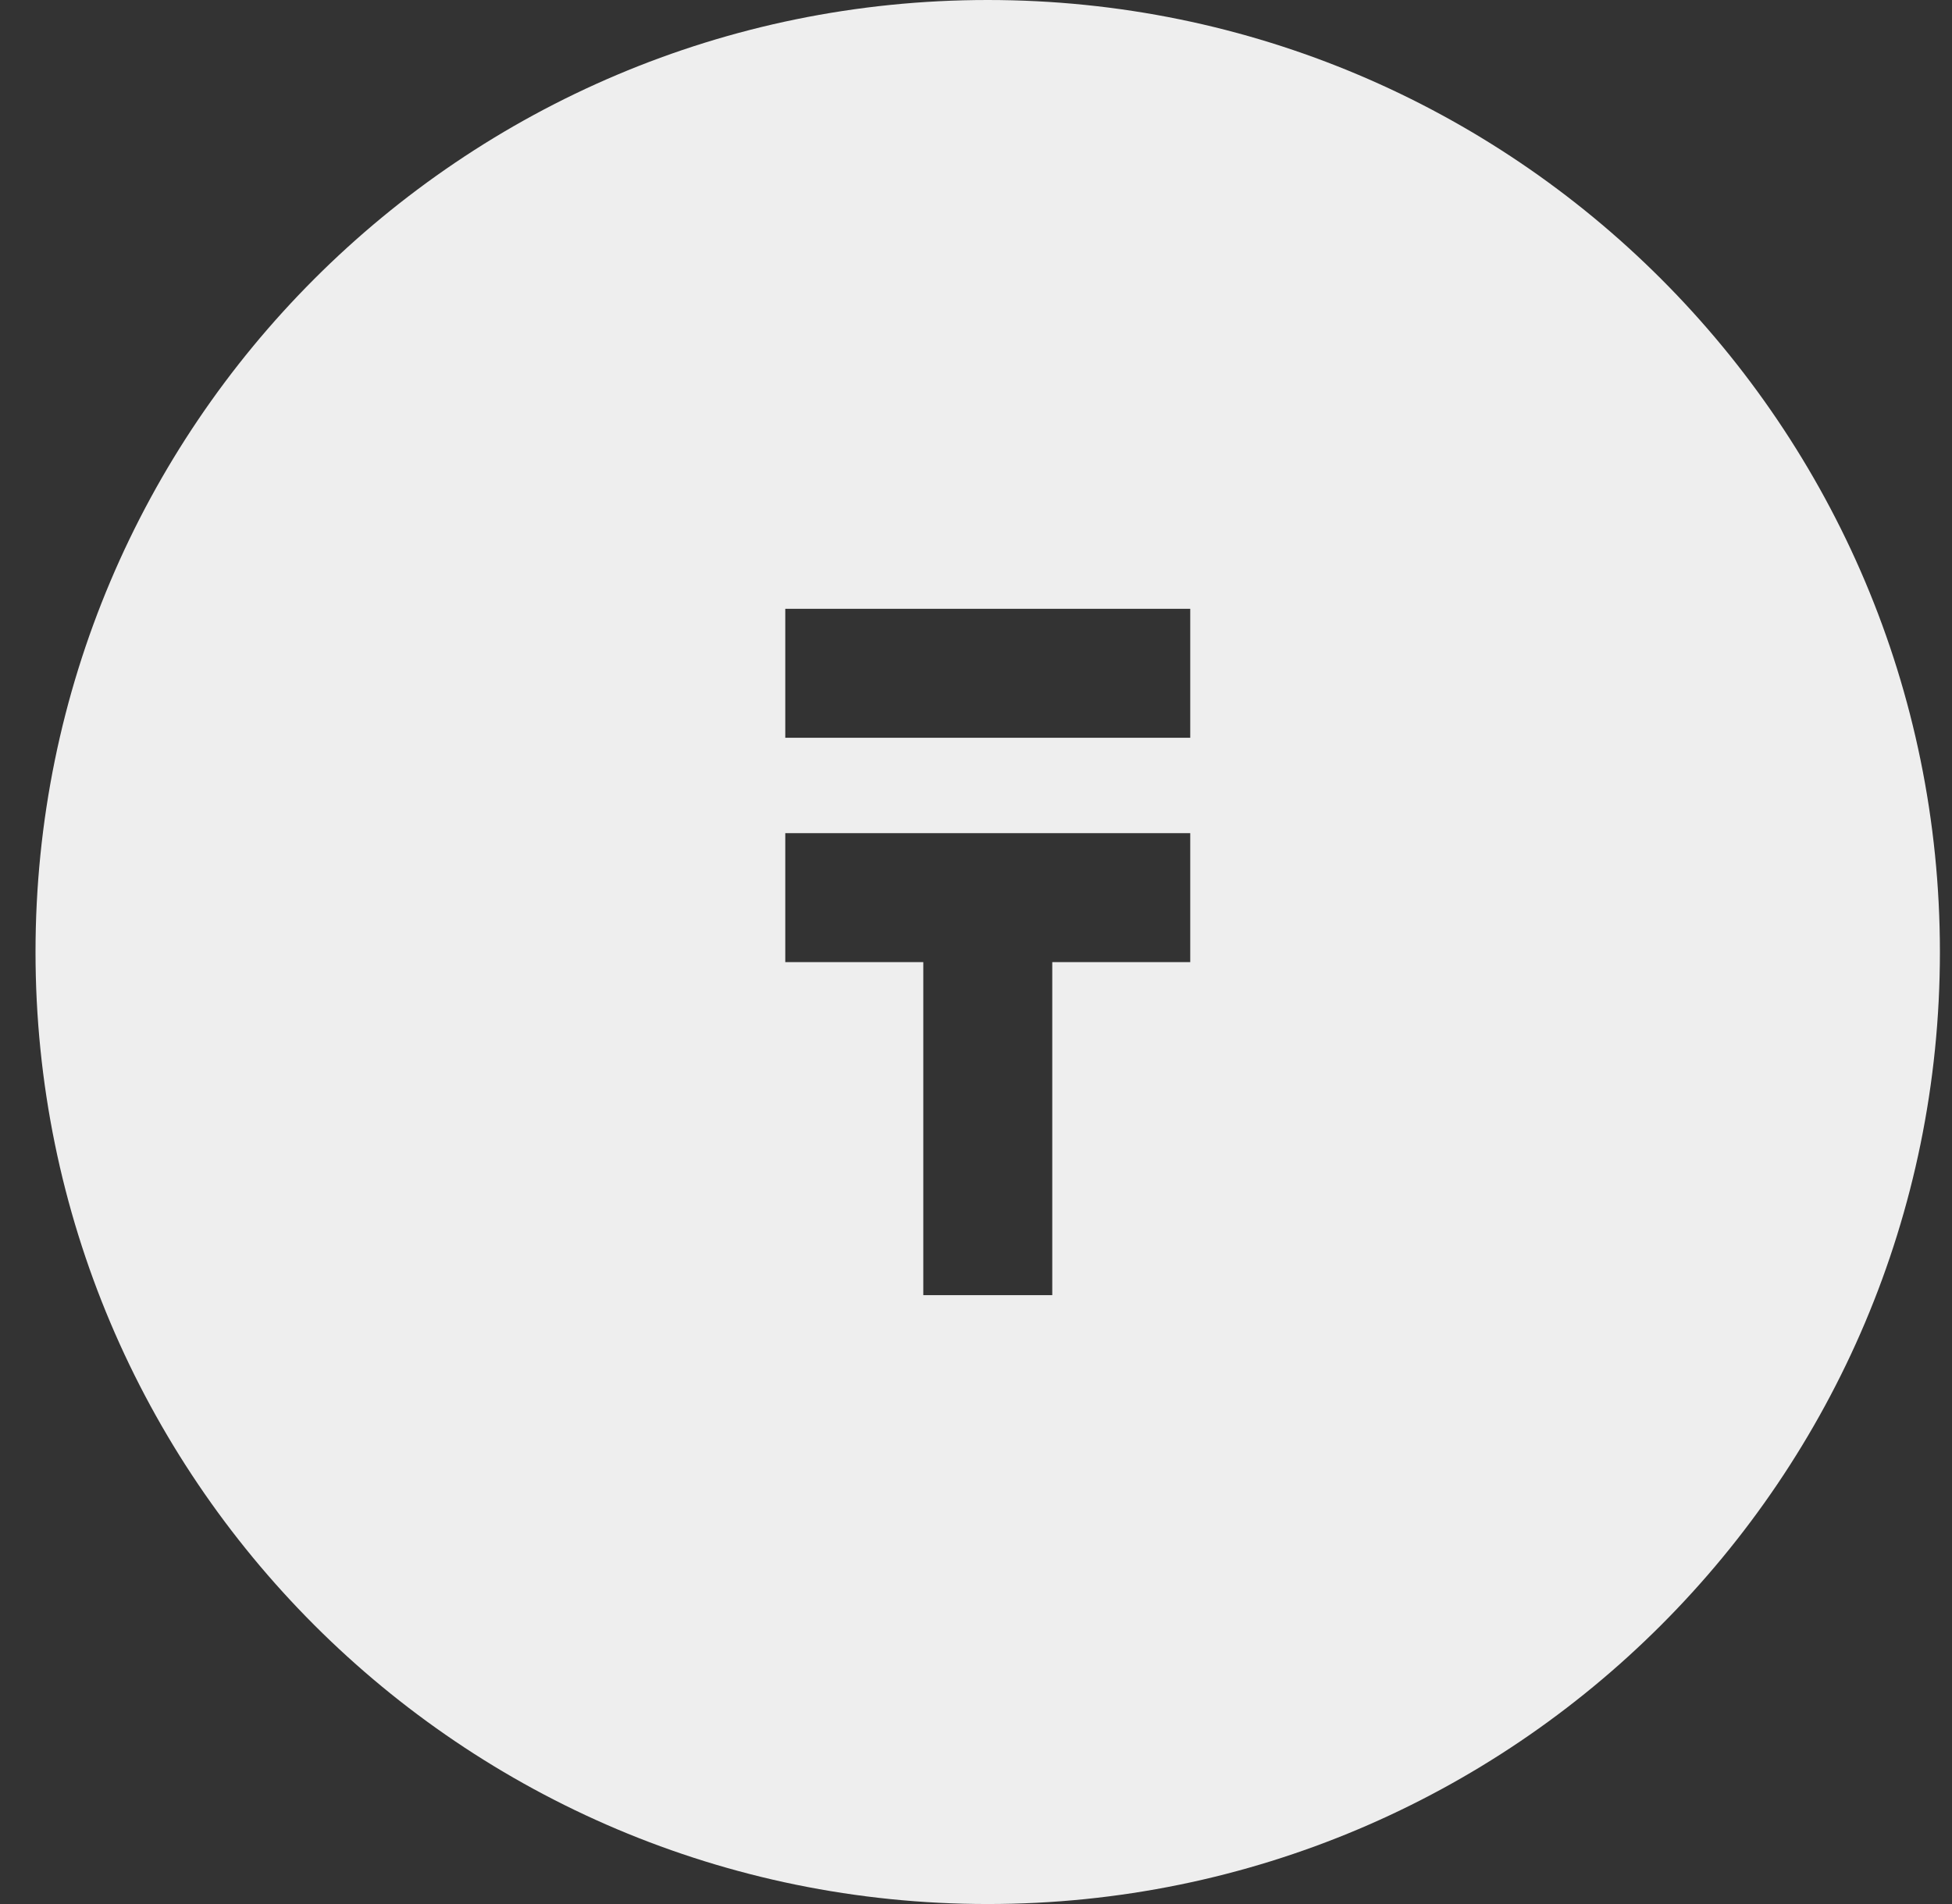 <svg width="41" height="40" viewBox="0 0 41 40" fill="none" xmlns="http://www.w3.org/2000/svg">
<rect x="0" y="0" width="41" height="40" fill="#333333" stroke="none"/>
<g clip-path="url(#clip0_1100_2204)">
<path fill-rule="evenodd" clip-rule="evenodd" d="M40.746 20C40.746 31.046 31.792 40 20.746 40C9.7 40 0.746 31.046 0.746 20C0.746 8.954 9.7 0 20.746 0C31.792 0 40.746 8.954 40.746 20ZM16.494 12.79H25V15.499H16.494V12.79ZM16.494 17.503H25V20.212H22.102V27.209H19.393V20.212H16.494V17.503Z" fill="#EEEEEE"/>
</g>
<defs>
<clipPath id="clip0_1100_2204">
<rect width="40" height="40" fill="white" transform="translate(0.746)"/>
</clipPath>
</defs>
</svg>
